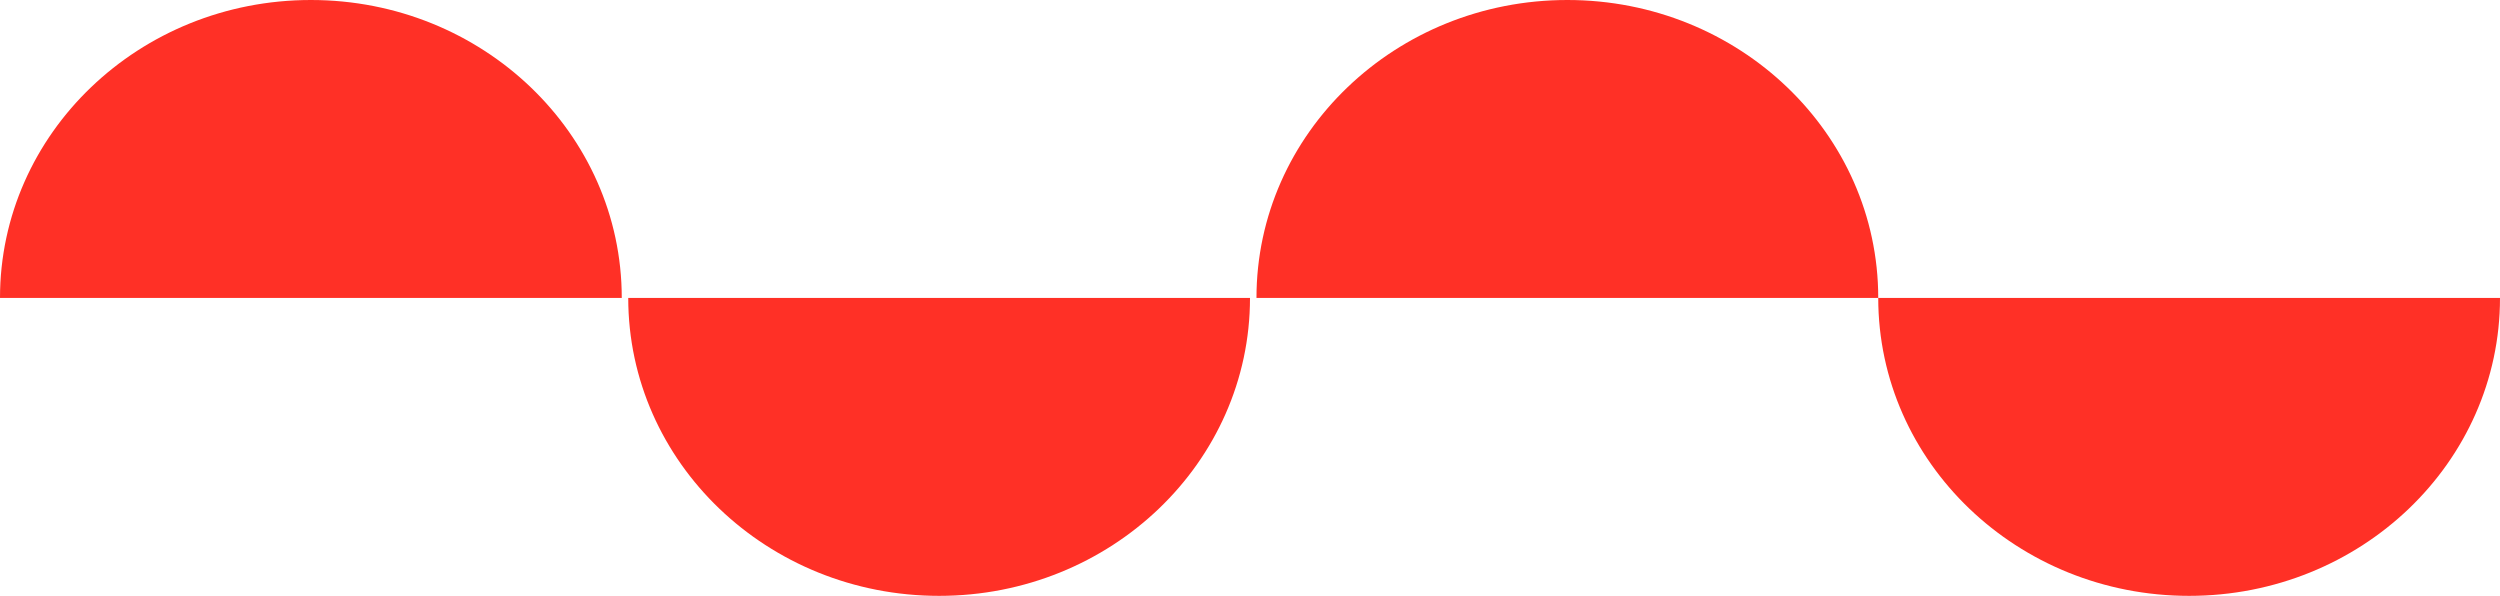 <svg width="386" height="92" viewBox="0 0 386 92" fill="none" xmlns="http://www.w3.org/2000/svg">
<path d="M0 46C-1.15307e-06 20.595 21.49 2.91002e-06 48 1.79401e-06C74.51 6.78004e-07 96 20.595 96 46" fill="#FF3026"/>
<path d="M193 46C193 71.405 171.51 92 145 92C118.49 92 97 71.405 97 46" fill="#FF3026"/>
<path d="M386 46C386 71.405 364.51 92 338 92C311.49 92 290 71.405 290 46" fill="#FF3026"/>
<path d="M194 46C194 20.595 215.49 2.91002e-06 242 1.79401e-06C268.51 6.78004e-07 290 20.595 290 46" fill="#FF3026"/>
</svg>
